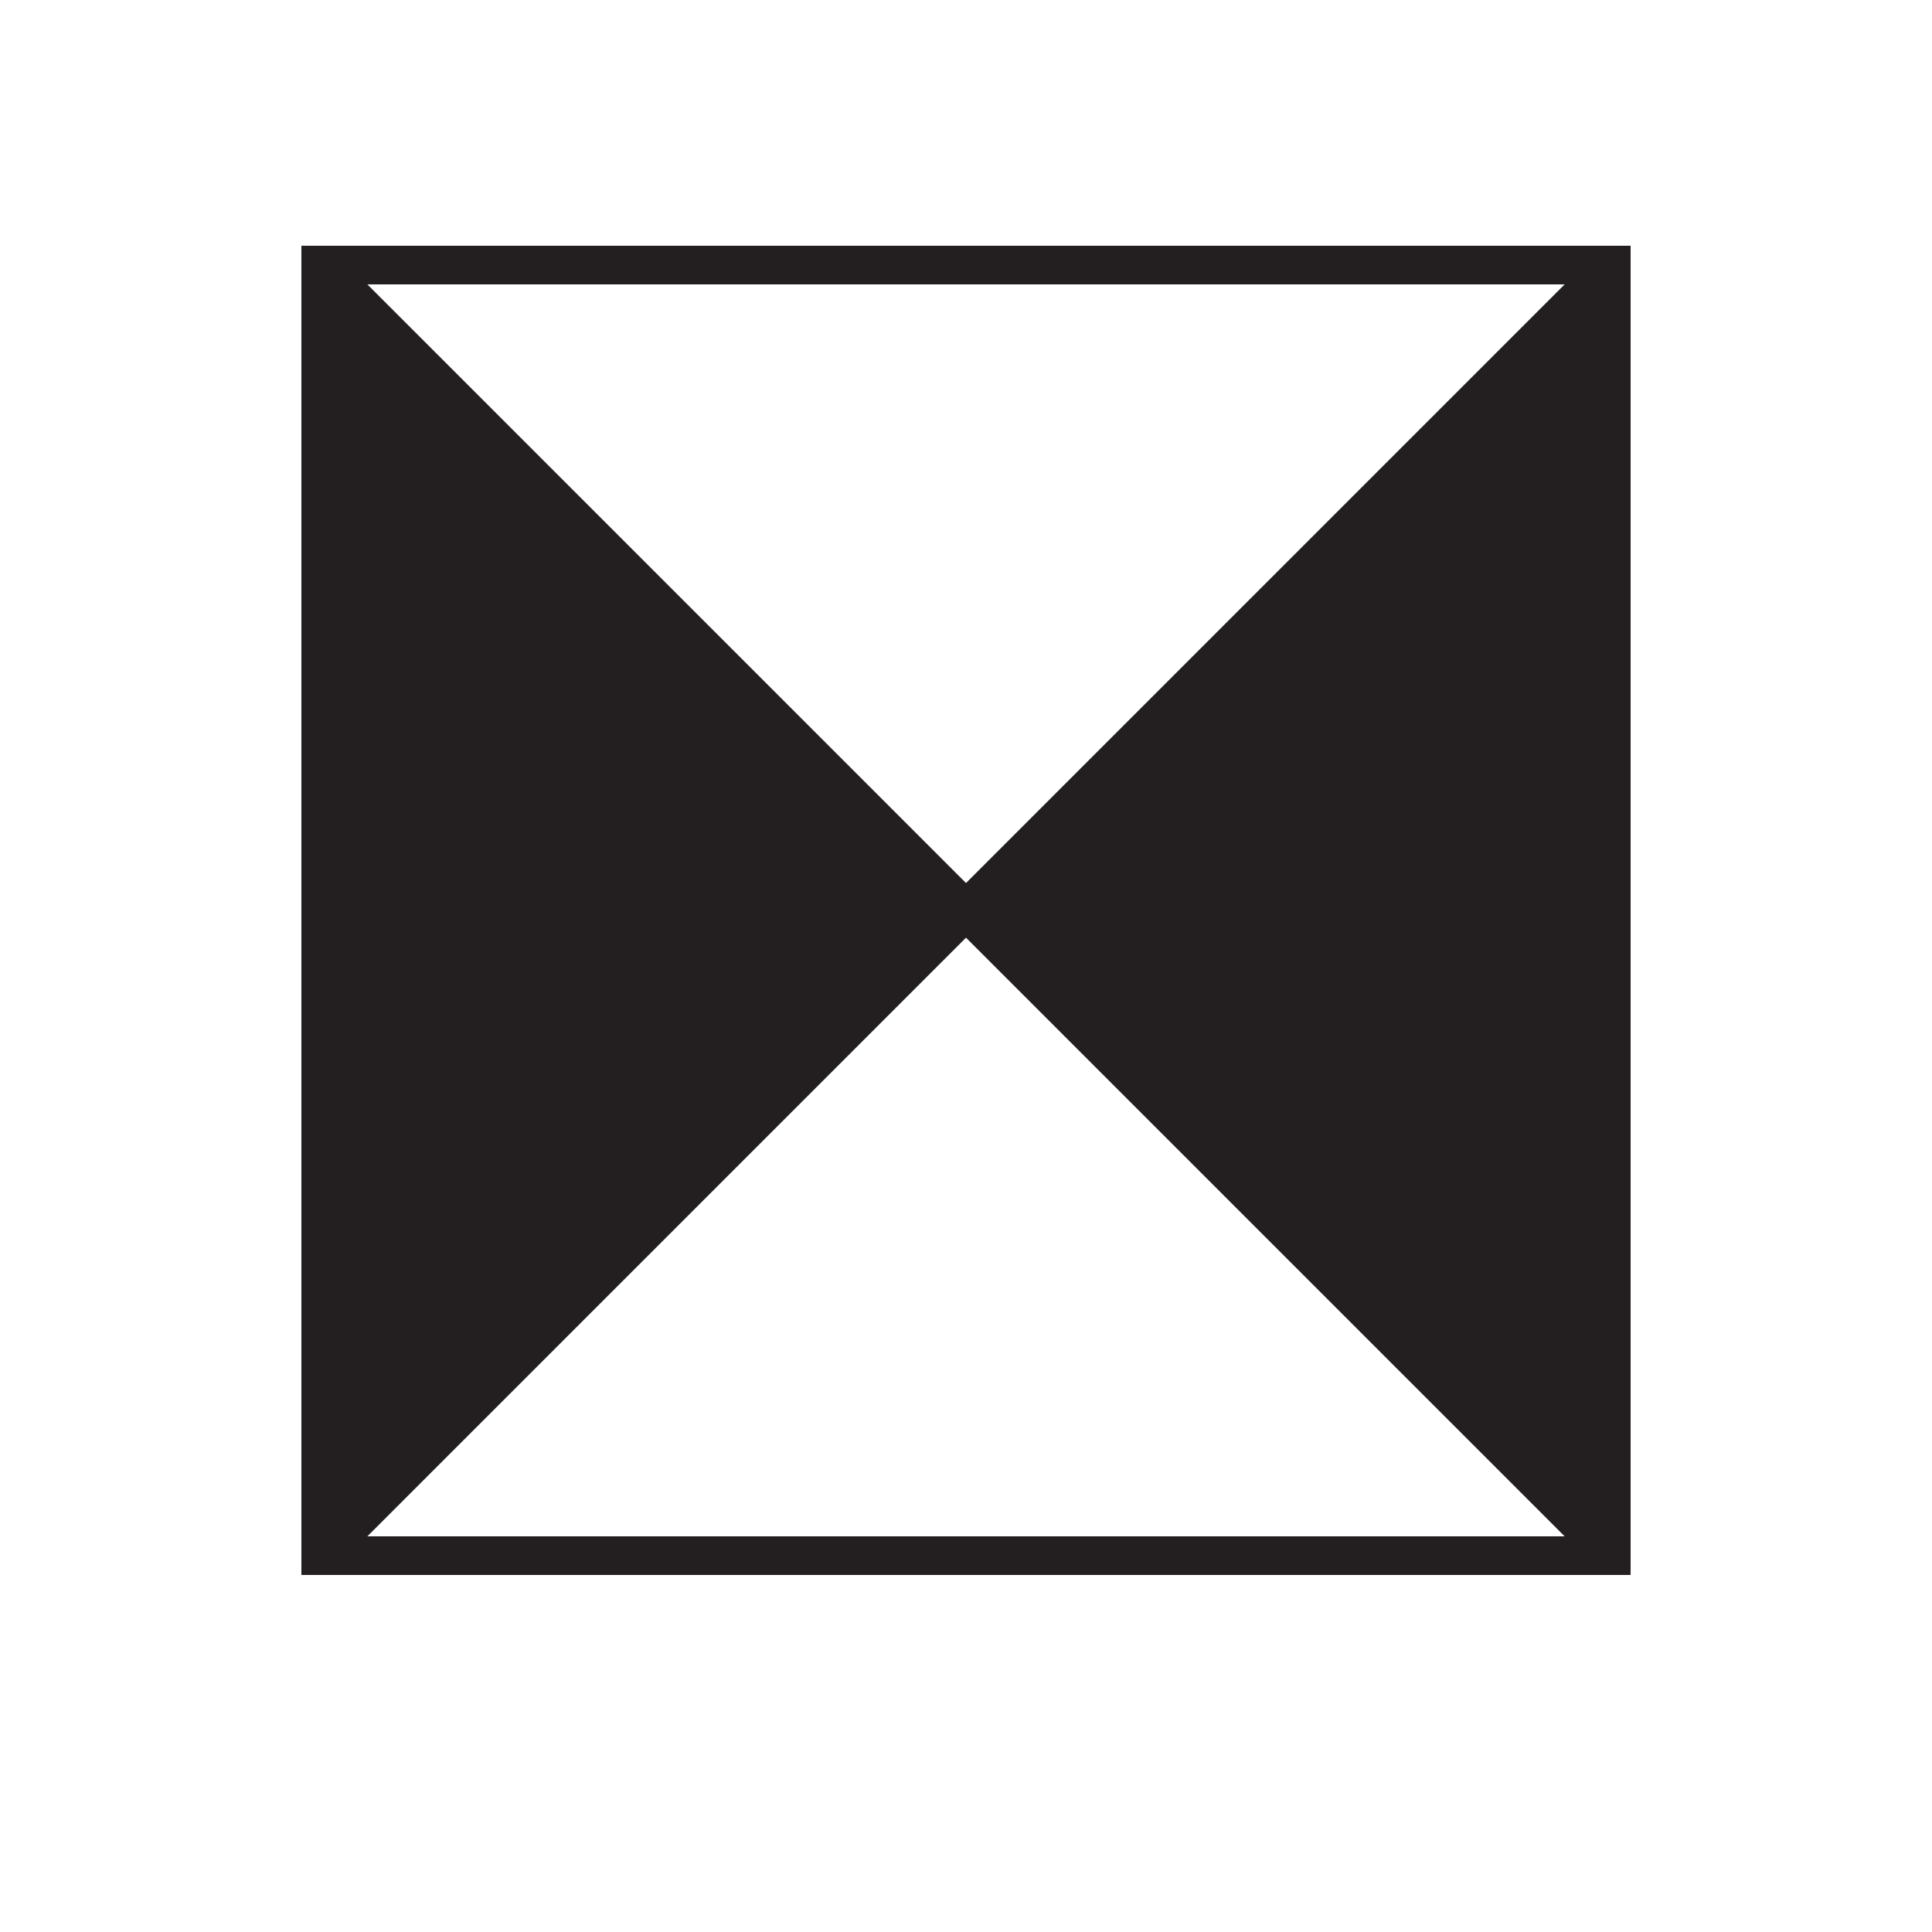 <svg xmlns="http://www.w3.org/2000/svg" viewBox="0 0 50 50"><defs><style>.a{fill:#231f20;}.b{fill:none;stroke:#231f20;}</style></defs><title>diff-2</title><polygon class="a" points="41.7 6.86 25 23.56 41.7 40.26 41.7 6.86"/><polygon class="a" points="8.3 40.26 25 23.56 8.3 6.86 8.3 40.26"/><rect class="b" x="8.3" y="6.86" width="33.4" height="33.4"/><line class="b" x1="8.3" y1="6.86" x2="41.7" y2="40.26"/><line class="b" x1="41.7" y1="6.86" x2="8.3" y2="40.26"/></svg>